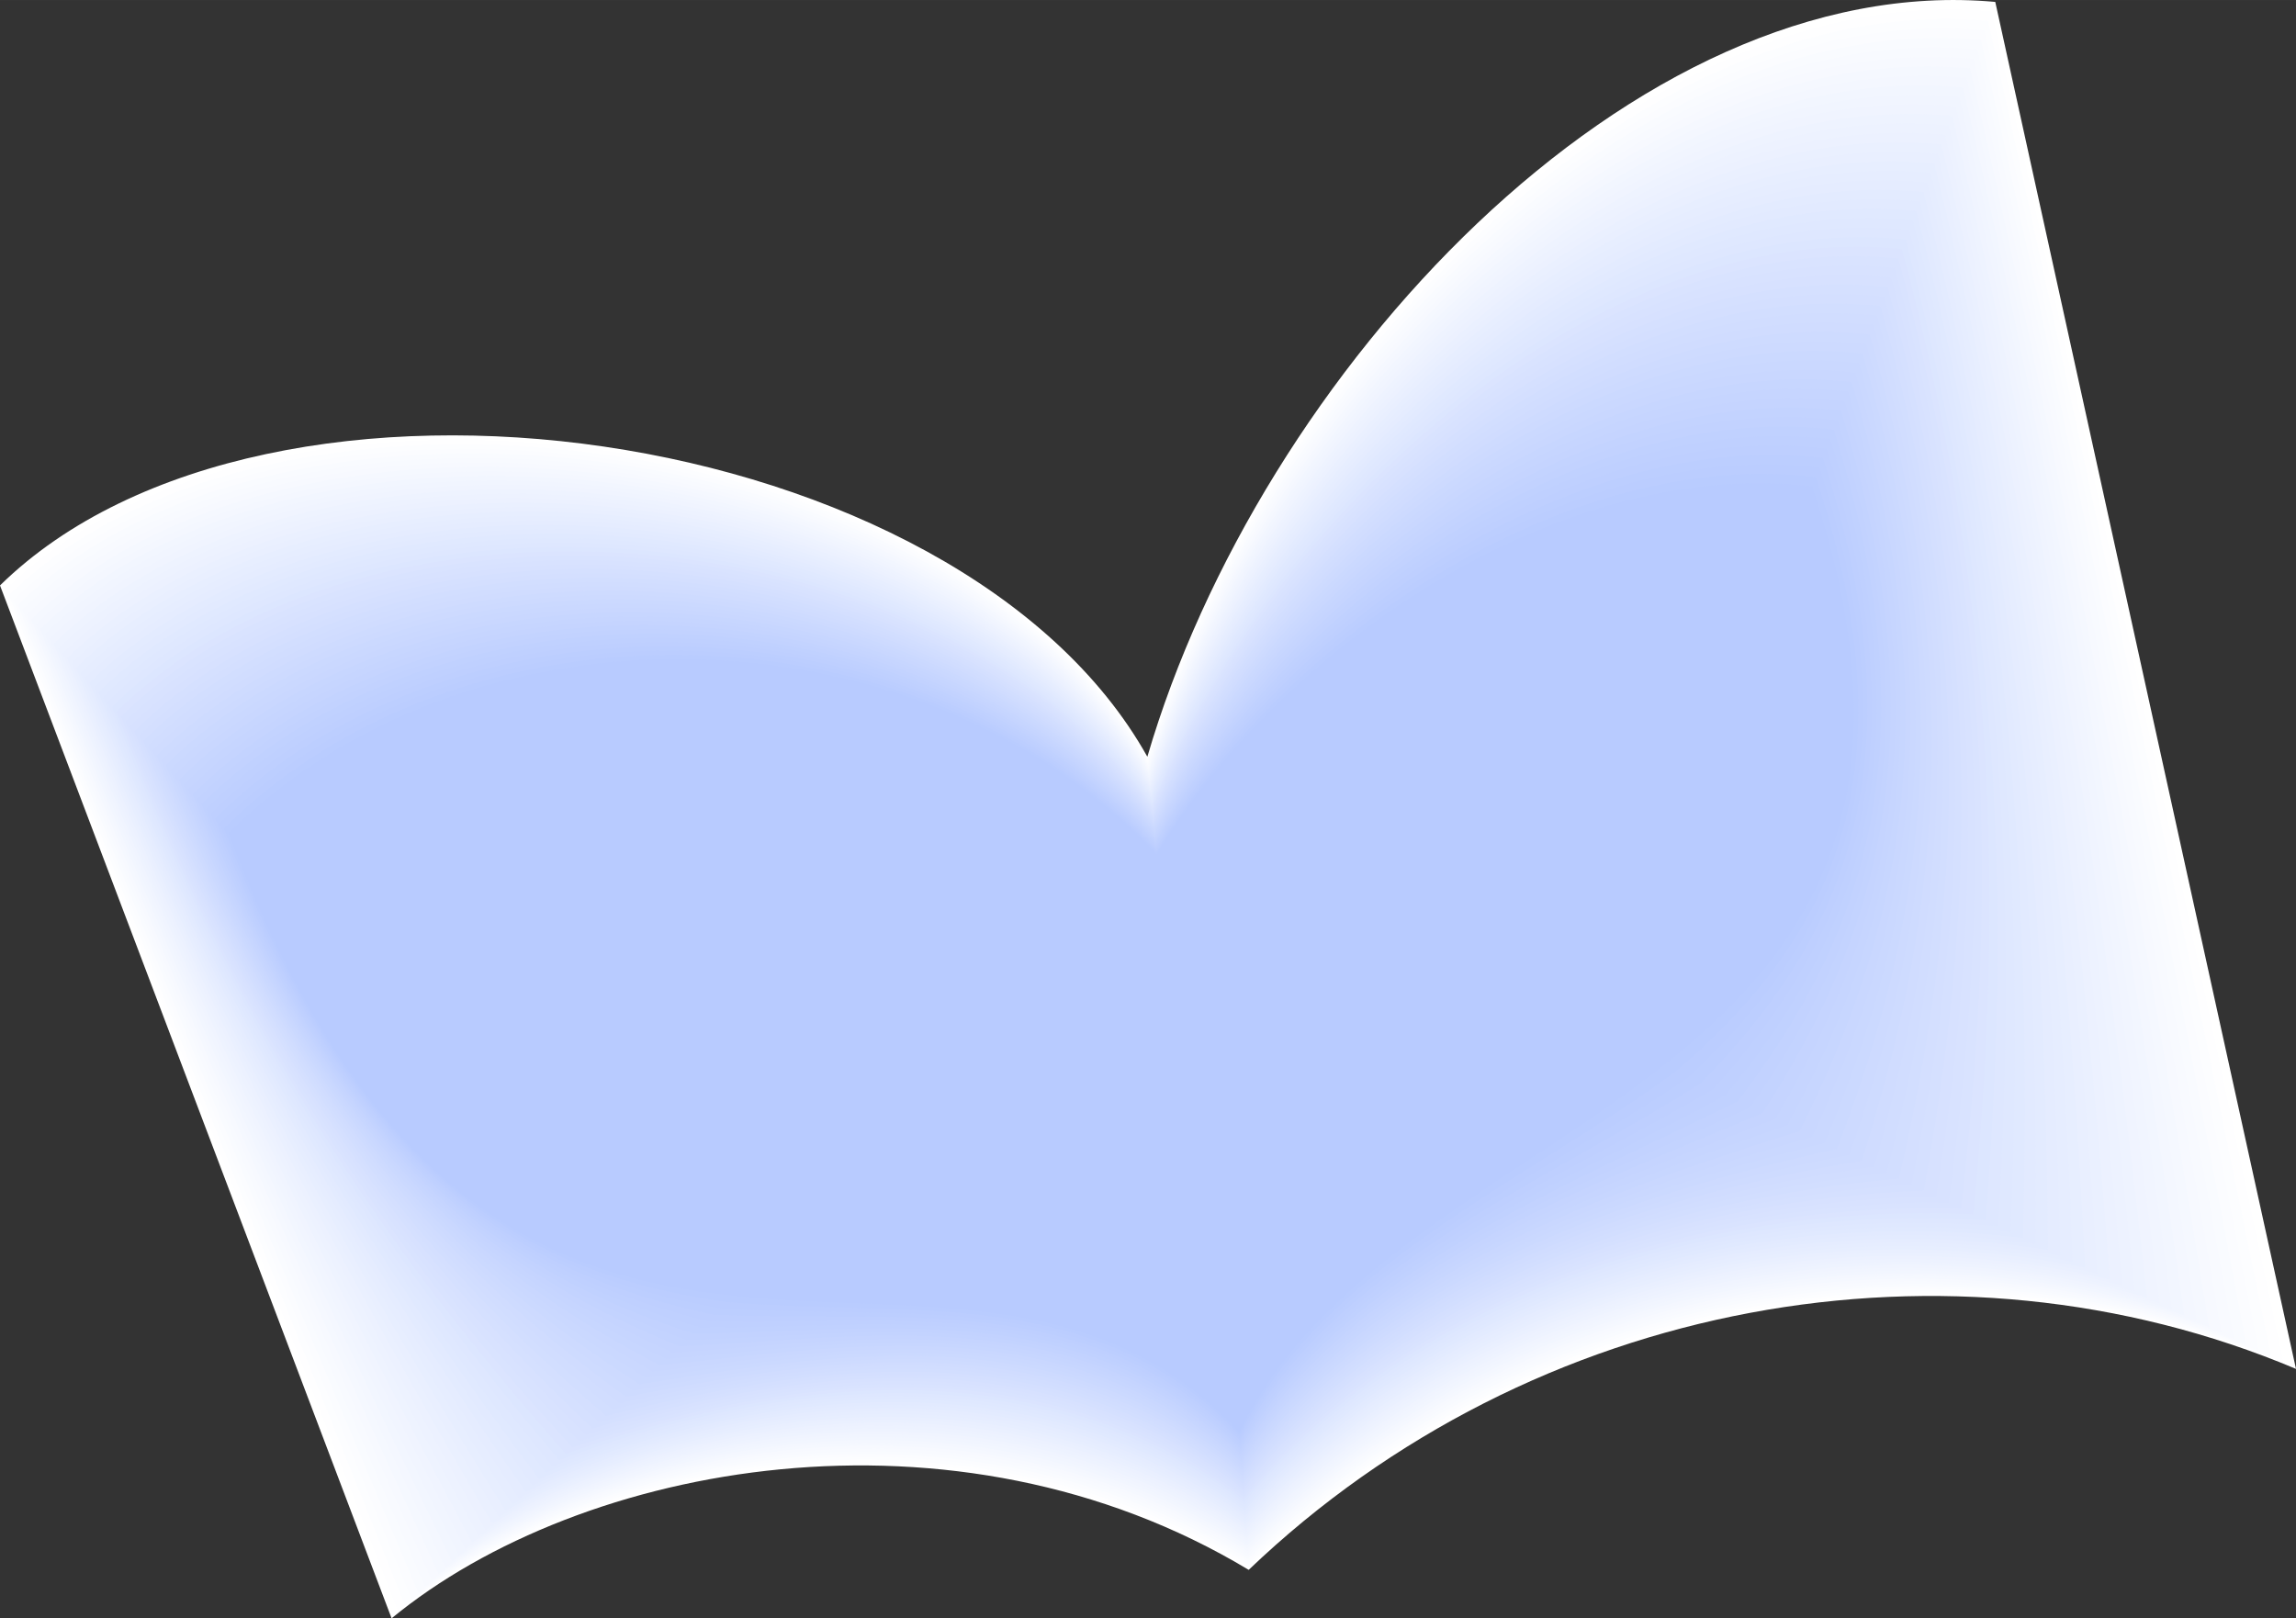 <?xml version="1.0" encoding="UTF-8"?> <svg xmlns="http://www.w3.org/2000/svg" xmlns:xlink="http://www.w3.org/1999/xlink" xml:space="preserve" width="230.186mm" height="162.269mm" version="1.1" style="shape-rendering:geometricPrecision; text-rendering:geometricPrecision; image-rendering:optimizeQuality; fill-rule:evenodd; clip-rule:evenodd" viewBox="0 0 23019 16227"><rect x="0" y="0" width="23019" height="16227" fill="#333333" stroke="none"/> <defs> <style type="text/css"> .fil51 {fill:#B8CBFF} .fil50 {fill:#B9CCFF} .fil49 {fill:#BBCDFF} .fil48 {fill:#BCCEFF} .fil47 {fill:#BECFFF} .fil46 {fill:#BFD0FF} .fil45 {fill:#C0D1FF} .fil44 {fill:#C2D2FF} .fil43 {fill:#C3D3FF} .fil42 {fill:#C5D4FF} .fil41 {fill:#C6D5FF} .fil40 {fill:#C7D6FF} .fil39 {fill:#C9D7FF} .fil38 {fill:#CAD8FF} .fil37 {fill:#CBD9FF} .fil36 {fill:#CDDAFF} .fil35 {fill:#CEDBFF} .fil34 {fill:#D0DCFF} .fil33 {fill:#D1DDFF} .fil32 {fill:#D2DEFF} .fil31 {fill:#D4DFFF} .fil30 {fill:#D5E0FF} .fil29 {fill:#D7E1FF} .fil28 {fill:#D8E2FF} .fil27 {fill:#D9E3FF} .fil26 {fill:#DBE4FF} .fil25 {fill:#DCE6FF} .fil24 {fill:#DEE7FF} .fil23 {fill:#DFE8FF} .fil22 {fill:#E0E9FF} .fil21 {fill:#E2EAFF} .fil20 {fill:#E3EBFF} .fil19 {fill:#E5ECFF} .fil18 {fill:#E6EDFF} .fil17 {fill:#E7EEFF} .fil16 {fill:#E9EFFF} .fil15 {fill:#EAF0FF} .fil14 {fill:#ECF1FF} .fil13 {fill:#EDF2FF} .fil12 {fill:#EEF3FF} .fil11 {fill:#F0F4FF} .fil10 {fill:#F1F5FF} .fil9 {fill:#F2F6FF} .fil8 {fill:#F4F7FF} .fil7 {fill:#F5F8FF} .fil6 {fill:#F7F9FF} .fil5 {fill:#F8FAFF} .fil4 {fill:#F9FBFF} .fil3 {fill:#FBFCFF} .fil2 {fill:#FCFDFF} .fil1 {fill:#FEFEFF} .fil0 {fill:white} </style> </defs> <g id="Слой_x0020_1">  <g id="_1465042608"> <path class="fil0" d="M0 5870l3926 10357c1900,-1563 5645,-2261 8593,-486 2855,-2729 7048,-3471 10500,-2015l-3015 -13707c-3633,-331 -7378,3725 -8501,7569 -1879,-3367 -8814,-4354 -11503,-1718z"></path> <g> <path class="fil1" d="M45 5919c1311,3457 2629,6856 3948,10244 1899,-1528 5606,-2219 8525,-449 2814,-2709 6963,-3452 10376,-2048 -956,-4502 -1921,-9012 -2926,-13552 -3609,-330 -7336,3682 -8463,7493 -1889,-3351 -8777,-4320 -11460,-1688z"></path> <path class="fil2" d="M90 5968c1312,3462 2641,6808 3971,10132 1896,-1494 5567,-2179 8455,-413 2774,-2688 6879,-3433 10254,-2080 -907,-4436 -1832,-8886 -2838,-13397 -3585,-330 -7295,3638 -8426,7416 -1899,-3335 -8739,-4285 -11416,-1658z"></path> <path class="fil3" d="M135 6016c1314,3468 2653,6760 3993,10021 1895,-1460 5528,-2138 8386,-377 2734,-2668 6795,-3414 10132,-2113 -859,-4369 -1744,-8760 -2750,-13242 -3562,-329 -7253,3594 -8388,7340 -1909,-3318 -8702,-4250 -11373,-1629z"></path> <path class="fil4" d="M180 6065c1316,3472 2665,6712 4015,9908 1894,-1425 5489,-2096 8317,-340 2694,-2647 6711,-3395 10009,-2146 -809,-4303 -1654,-8633 -2661,-13087 -3538,-328 -7211,3551 -8350,7264 -1920,-3302 -8664,-4216 -11330,-1599z"></path> <path class="fil5" d="M225 6114c1318,3477 2677,6663 4037,9796 1893,-1391 5450,-2055 8248,-304 2654,-2627 6627,-3376 9887,-2178 -760,-4237 -1565,-8508 -2573,-12933 -3514,-327 -7170,3508 -8312,7188 -1931,-3286 -8627,-4181 -11287,-1569z"></path> <path class="fil6" d="M269 6163c1320,3482 2690,6614 4060,9683 1892,-1356 5412,-2013 8179,-267 2614,-2606 6543,-3357 9764,-2211 -711,-4170 -1476,-8381 -2484,-12777 -3490,-328 -7128,3463 -8274,7111 -1941,-3270 -8590,-4147 -11245,-1539z"></path> <path class="fil7" d="M314 6211c1322,3487 2702,6567 4082,9572 1890,-1322 5373,-1972 8111,-231 2573,-2586 6458,-3338 9641,-2244 -662,-4103 -1387,-8255 -2396,-12622 -3466,-327 -7086,3420 -8236,7035 -1952,-3253 -8552,-4112 -11202,-1510z"></path> <path class="fil8" d="M359 6260c1324,3492 2714,6518 4105,9459 1888,-1287 5333,-1931 8041,-194 2533,-2565 6374,-3320 9519,-2276 -613,-4037 -1299,-8129 -2308,-12468 -3443,-326 -7044,3377 -8199,6960 -1961,-3238 -8514,-4078 -11158,-1481z"></path> <path class="fil9" d="M404 6309c1326,3497 2726,6470 4127,9347 1887,-1253 5295,-1890 7972,-158 2493,-2544 6290,-3301 9396,-2309 -564,-3970 -1209,-8003 -2219,-12312 -3419,-326 -7003,3333 -8161,6883 -1972,-3222 -8477,-4044 -11115,-1451z"></path> <path class="fil10" d="M449 6357c1327,3502 2738,6422 4149,9236 1886,-1219 5256,-1849 7903,-122 2453,-2524 6206,-3282 9274,-2342 -515,-3903 -1121,-7876 -2131,-12157 -3395,-325 -6961,3289 -8123,6807 -1983,-3205 -8440,-4009 -11072,-1422z"></path> <path class="fil11" d="M494 6406c1329,3507 2750,6374 4171,9123 1885,-1184 5217,-1807 7834,-85 2413,-2503 6122,-3263 9152,-2374 -467,-3837 -1032,-7751 -2043,-12003 -3371,-324 -6919,3246 -8085,6731 -1993,-3189 -8402,-3975 -11029,-1392z"></path> <path class="fil12" d="M539 6455c1331,3512 2762,6325 4193,9011 1884,-1150 5179,-1766 7765,-49 2373,-2483 6039,-3244 9029,-2407 -417,-3770 -942,-7624 -1954,-11847 -3348,-324 -6877,3202 -8047,6654 -2004,-3173 -8365,-3940 -10986,-1362z"></path> <path class="fil13" d="M584 6504c1333,3516 2774,6277 4215,8898 1882,-1115 5140,-1724 7696,-12 2333,-2462 5955,-3225 8907,-2439 -368,-3705 -854,-7499 -1866,-11693 -3324,-324 -6836,3158 -8009,6578 -2014,-3157 -8328,-3906 -10943,-1332z"></path> <path class="fil14" d="M629 6552c1335,3522 2786,6229 4238,8787 1880,-1081 5100,-1684 7627,24 2292,-2442 5870,-3206 8784,-2472 -320,-3638 -765,-7372 -1778,-11538 -3300,-323 -6794,3115 -7972,6502 -2024,-3140 -8289,-3871 -10899,-1303z"></path> <path class="fil15" d="M674 6601c1336,3527 2798,6180 4260,8674 1879,-1046 5061,-1642 7558,61 2252,-2421 5786,-3187 8661,-2505 -270,-3571 -676,-7246 -1689,-11383 -3276,-322 -6752,3072 -7934,6426 -2035,-3124 -8252,-3836 -10856,-1273z"></path> <path class="fil16" d="M719 6650c1338,3531 2810,6132 4282,8562 1878,-1012 5023,-1601 7489,97 2212,-2401 5702,-3168 8539,-2537 -222,-3505 -587,-7120 -1601,-11228 -3252,-322 -6710,3027 -7896,6349 -2045,-3108 -8215,-3802 -10813,-1243z"></path> <path class="fil17" d="M763 6698c1341,3537 2823,6084 4305,8450 1877,-977 4984,-1559 7420,134 2172,-2380 5618,-3149 8417,-2570 -173,-3438 -499,-6994 -1513,-11073 -3229,-321 -6669,2984 -7858,6274 -2056,-3092 -8178,-3768 -10771,-1215z"></path> <path class="fil18" d="M808 6747c1343,3542 2835,6036 4327,8338 1875,-943 4945,-1518 7351,170 2132,-2360 5534,-3130 8294,-2603 -123,-3371 -409,-6868 -1424,-10918 -3205,-320 -6627,2941 -7820,6198 -2066,-3076 -8140,-3734 -10728,-1185z"></path> <path class="fil19" d="M853 6796c1344,3546 2847,5987 4349,8226 1874,-909 4907,-1477 7282,206 2092,-2339 5450,-3111 8172,-2635 -75,-3305 -320,-6742 -1336,-10763 -3181,-320 -6585,2896 -7782,6121 -2077,-3060 -8103,-3699 -10685,-1155z"></path> <path class="fil20" d="M898 6844c1346,3552 2859,5940 4372,8114 1872,-874 4867,-1436 7212,243 2052,-2319 5366,-3092 8050,-2668 -26,-3238 -232,-6616 -1248,-10608 -3157,-319 -6544,2853 -7745,6045 -2087,-3044 -8065,-3664 -10641,-1126z"></path> <path class="fil21" d="M943 6893c1348,3557 2870,5891 4394,8002 1871,-840 4828,-1395 7144,279 2011,-2298 5281,-3073 7926,-2701 24,-3171 -142,-6489 -1159,-10453 -3134,-319 -6502,2810 -7707,5969 -2097,-3027 -8027,-3630 -10598,-1096z"></path> <path class="fil22" d="M988 6942c1350,3561 2882,5843 4416,7889 1870,-805 4789,-1353 7075,316 1971,-2278 5197,-3054 7804,-2733 72,-3105 -54,-6364 -1071,-10298 -3110,-319 -6460,2766 -7669,5892 -2108,-3011 -7990,-3595 -10555,-1066z"></path> <path class="fil23" d="M1033 6991c1351,3566 2894,5794 4438,7777 1868,-771 4751,-1312 7006,352 1931,-2257 5113,-3035 7681,-2766 122,-3039 36,-6237 -981,-10143 -3087,-318 -6419,2722 -7632,5816 -2119,-2995 -7953,-3561 -10512,-1036z"></path> <path class="fil24" d="M1078 7039c1353,3572 2906,5747 4460,7665 1867,-736 4712,-1270 6937,389 1891,-2236 5029,-3016 7559,-2798 170,-2973 124,-6112 -893,-9989 -3063,-317 -6378,2679 -7594,5740 -2129,-2979 -7916,-3526 -10469,-1007z"></path> <path class="fil25" d="M1123 7088c1355,3576 2918,5698 4483,7553 1865,-702 4672,-1229 6867,425 1851,-2216 4945,-2997 7437,-2831 219,-2906 213,-5985 -805,-9834 -3039,-316 -6336,2636 -7556,5665 -2140,-2963 -7878,-3492 -10426,-978z"></path> <path class="fil26" d="M1168 7137c1357,3581 2930,5649 4505,7441 1864,-668 4634,-1189 6798,461 1811,-2195 4861,-2978 7314,-2864 269,-2839 302,-5859 -716,-9678 -3016,-316 -6294,2591 -7519,5588 -2149,-2947 -7840,-3458 -10382,-948z"></path> <path class="fil27" d="M1213 7185c1359,3587 2942,5602 4527,7329 1863,-633 4595,-1147 6730,498 1770,-2175 4777,-2959 7191,-2896 317,-2773 391,-5733 -628,-9524 -2992,-315 -6252,2548 -7481,5512 -2160,-2931 -7803,-3423 -10339,-919z"></path> <path class="fil28" d="M1257 7234c1361,3591 2955,5553 4550,7217 1861,-599 4556,-1106 6661,534 1730,-2154 4693,-2940 7069,-2929 366,-2706 480,-5607 -540,-9369 -2968,-315 -6211,2505 -7443,5436 -2171,-2914 -7765,-3389 -10297,-889z"></path> <path class="fil29" d="M1302 7283c1363,3596 2967,5505 4572,7104 1860,-564 4517,-1064 6592,571 1690,-2134 4609,-2921 6946,-2962 415,-2639 569,-5480 -451,-9213 -2944,-315 -6169,2460 -7405,5359 -2181,-2898 -7728,-3354 -10254,-859z"></path> <path class="fil30" d="M1347 7332c1365,3601 2979,5456 4594,6992 1859,-530 4479,-1023 6523,607 1650,-2113 4525,-2902 6824,-2994 464,-2573 658,-5355 -363,-9059 -2920,-314 -6127,2417 -7367,5283 -2192,-2882 -7691,-3320 -10211,-829z"></path> <path class="fil31" d="M1392 7380c1367,3606 2991,5409 4617,6880 1857,-495 4439,-981 6453,644 1610,-2093 4441,-2883 6702,-3027 513,-2506 746,-5228 -275,-8904 -2897,-313 -6086,2374 -7329,5207 -2202,-2866 -7654,-3285 -10168,-800z"></path> <path class="fil32" d="M1437 7429c1368,3611 3003,5360 4639,6768 1856,-461 4400,-941 6384,680 1570,-2072 4357,-2864 6579,-3060 562,-2440 836,-5102 -186,-8748 -2873,-313 -6044,2330 -7292,5130 -2212,-2849 -7615,-3250 -10124,-770z"></path> <path class="fil33" d="M1482 7478c1370,3616 3015,5312 4661,6655 1854,-426 4362,-899 6315,717 1530,-2052 4273,-2845 6457,-3092 611,-2374 924,-4976 -98,-8594 -2849,-312 -6002,2286 -7254,5055 -2223,-2834 -7578,-3217 -10081,-741z"></path> <path class="fil34" d="M1527 7526c1372,3621 3027,5264 4683,6544 1853,-392 4323,-858 6247,753 1489,-2031 4188,-2826 6334,-3125 660,-2307 1013,-4850 -10,-8439 -2825,-311 -5960,2243 -7216,4979 -2233,-2818 -7541,-3182 -10038,-712z"></path> <path class="fil35" d="M1572 7575c1374,3626 3039,5216 4705,6432 1852,-358 4284,-817 6178,789 1449,-2011 4104,-2807 6211,-3157 709,-2241 1103,-4724 79,-8285 -2802,-310 -5919,2200 -7178,4903 -2244,-2801 -7503,-3148 -9995,-682z"></path> <path class="fil36" d="M1617 7624c1375,3631 3051,5167 4727,6319 1851,-323 4245,-775 6109,826 1409,-1990 4020,-2788 6089,-3190 758,-2174 1191,-4598 167,-8129 -2778,-311 -5877,2155 -7140,4826 -2254,-2785 -7466,-3113 -9952,-652z"></path> <path class="fil37" d="M1662 7673c1377,3635 3063,5118 4750,6207 1849,-289 4206,-734 6039,862 1369,-1969 3936,-2769 5967,-3223 806,-2107 1280,-4471 255,-7974 -2754,-310 -5835,2112 -7102,4750 -2265,-2769 -7429,-3078 -9909,-622z"></path> <path class="fil38" d="M1707 7721c1379,3641 3075,5071 4772,6095 1847,-254 4167,-693 5970,899 1329,-1949 3852,-2750 5844,-3255 856,-2041 1369,-4346 344,-7820 -2730,-309 -5793,2069 -7065,4674 -2275,-2753 -7391,-3044 -9865,-593z"></path> <path class="fil39" d="M1751 7770c1382,3646 3088,5022 4795,5983 1846,-220 4128,-652 5901,935 1289,-1928 3768,-2731 5722,-3288 905,-1974 1458,-4220 432,-7664 -2706,-309 -5752,2024 -7027,4597 -2285,-2736 -7353,-3009 -9823,-563z"></path> <path class="fil40" d="M1796 7819c1384,3650 3100,4974 4817,5870 1845,-185 4090,-610 5833,972 1248,-1908 3683,-2712 5598,-3321 954,-1907 1547,-4093 521,-7509 -2683,-308 -5710,1981 -6989,4521 -2296,-2720 -7316,-2975 -9780,-533z"></path> <path class="fil41" d="M1841 7867c1385,3656 3111,4926 4839,5759 1844,-151 4051,-569 5764,1008 1208,-1887 3599,-2693 5476,-3353 1003,-1841 1636,-3968 609,-7355 -2659,-307 -5668,1938 -6951,4446 -2306,-2705 -7279,-2941 -9737,-505z"></path> <path class="fil42" d="M1886 7916c1387,3661 3123,4878 4861,5647 1843,-117 4012,-528 5695,1044 1168,-1867 3516,-2674 5354,-3386 1052,-1775 1725,-3841 697,-7199 -2635,-307 -5626,1894 -6913,4369 -2317,-2689 -7242,-2907 -9694,-475z"></path> <path class="fil43" d="M1931 7965c1389,3665 3135,4829 4884,5534 1840,-81 3972,-486 5625,1081 1128,-1846 3432,-2655 5231,-3419 1101,-1708 1814,-3715 786,-7044 -2611,-307 -5585,1850 -6875,4293 -2328,-2672 -7204,-2872 -9651,-445z"></path> <path class="fil44" d="M1976 8013c1391,3671 3147,4782 4906,5423 1839,-47 3934,-446 5556,1117 1088,-1826 3348,-2636 5109,-3451 1150,-1642 1903,-3589 874,-6890 -2587,-306 -5543,1807 -6837,4217 -2338,-2656 -7167,-2837 -9608,-416z"></path> <path class="fil45" d="M2021 8062c1392,3676 3159,4733 4928,5310 1838,-12 3895,-404 5487,1154 1048,-1805 3264,-2617 4987,-3484 1198,-1575 1991,-3463 962,-6735 -2564,-305 -5501,1764 -6800,4141 -2348,-2640 -7129,-2803 -9564,-386z"></path> <path class="fil46" d="M2066 8111c1394,3680 3171,4684 4950,5198 1837,22 3856,-363 5418,1190 1008,-1785 3180,-2599 4864,-3516 1248,-1509 2081,-3337 1051,-6580 -2540,-305 -5460,1719 -6762,4064 -2358,-2623 -7091,-2768 -9521,-356z"></path> <path class="fil47" d="M2111 8160c1396,3685 3183,4636 4972,5085 1836,57 3818,-321 5350,1227 967,-1764 3095,-2580 4741,-3549 1297,-1442 2169,-3211 1139,-6425 -2516,-304 -5418,1676 -6724,3988 -2369,-2607 -7054,-2734 -9478,-326z"></path> <path class="fil48" d="M2156 8208c1398,3691 3195,4588 4994,4974 1834,91 3779,-280 5281,1263 927,-1744 3011,-2561 4619,-3582 1345,-1375 2258,-3084 1227,-6270 -2492,-303 -5376,1633 -6686,3912 -2380,-2591 -7017,-2699 -9435,-297z"></path> <path class="fil49" d="M2201 8257c1399,3695 3207,4540 5017,4861 1832,126 3739,-238 5211,1300 887,-1723 2927,-2542 4496,-3614 1395,-1309 2348,-2959 1316,-6115 -2469,-303 -5334,1588 -6648,3836 -2390,-2576 -6980,-2665 -9392,-268z"></path> <path class="fil50" d="M2245 8306c1402,3700 3220,4491 5040,4749 1831,160 3700,-198 5142,1336 847,-1703 2843,-2523 4374,-3647 1443,-1242 2436,-2832 1404,-5960 -2445,-302 -5293,1545 -6610,3760 -2401,-2559 -6942,-2631 -9350,-238z"></path> </g> <path class="fil51" d="M2290 8354c2808,7411 7312,2953 10135,6010 1614,-3364 7809,-3287 5744,-9485 -2421,-302 -5251,1502 -6573,3684 -2410,-2543 -6904,-2596 -9306,-209z"></path> </g> </g> </svg> 